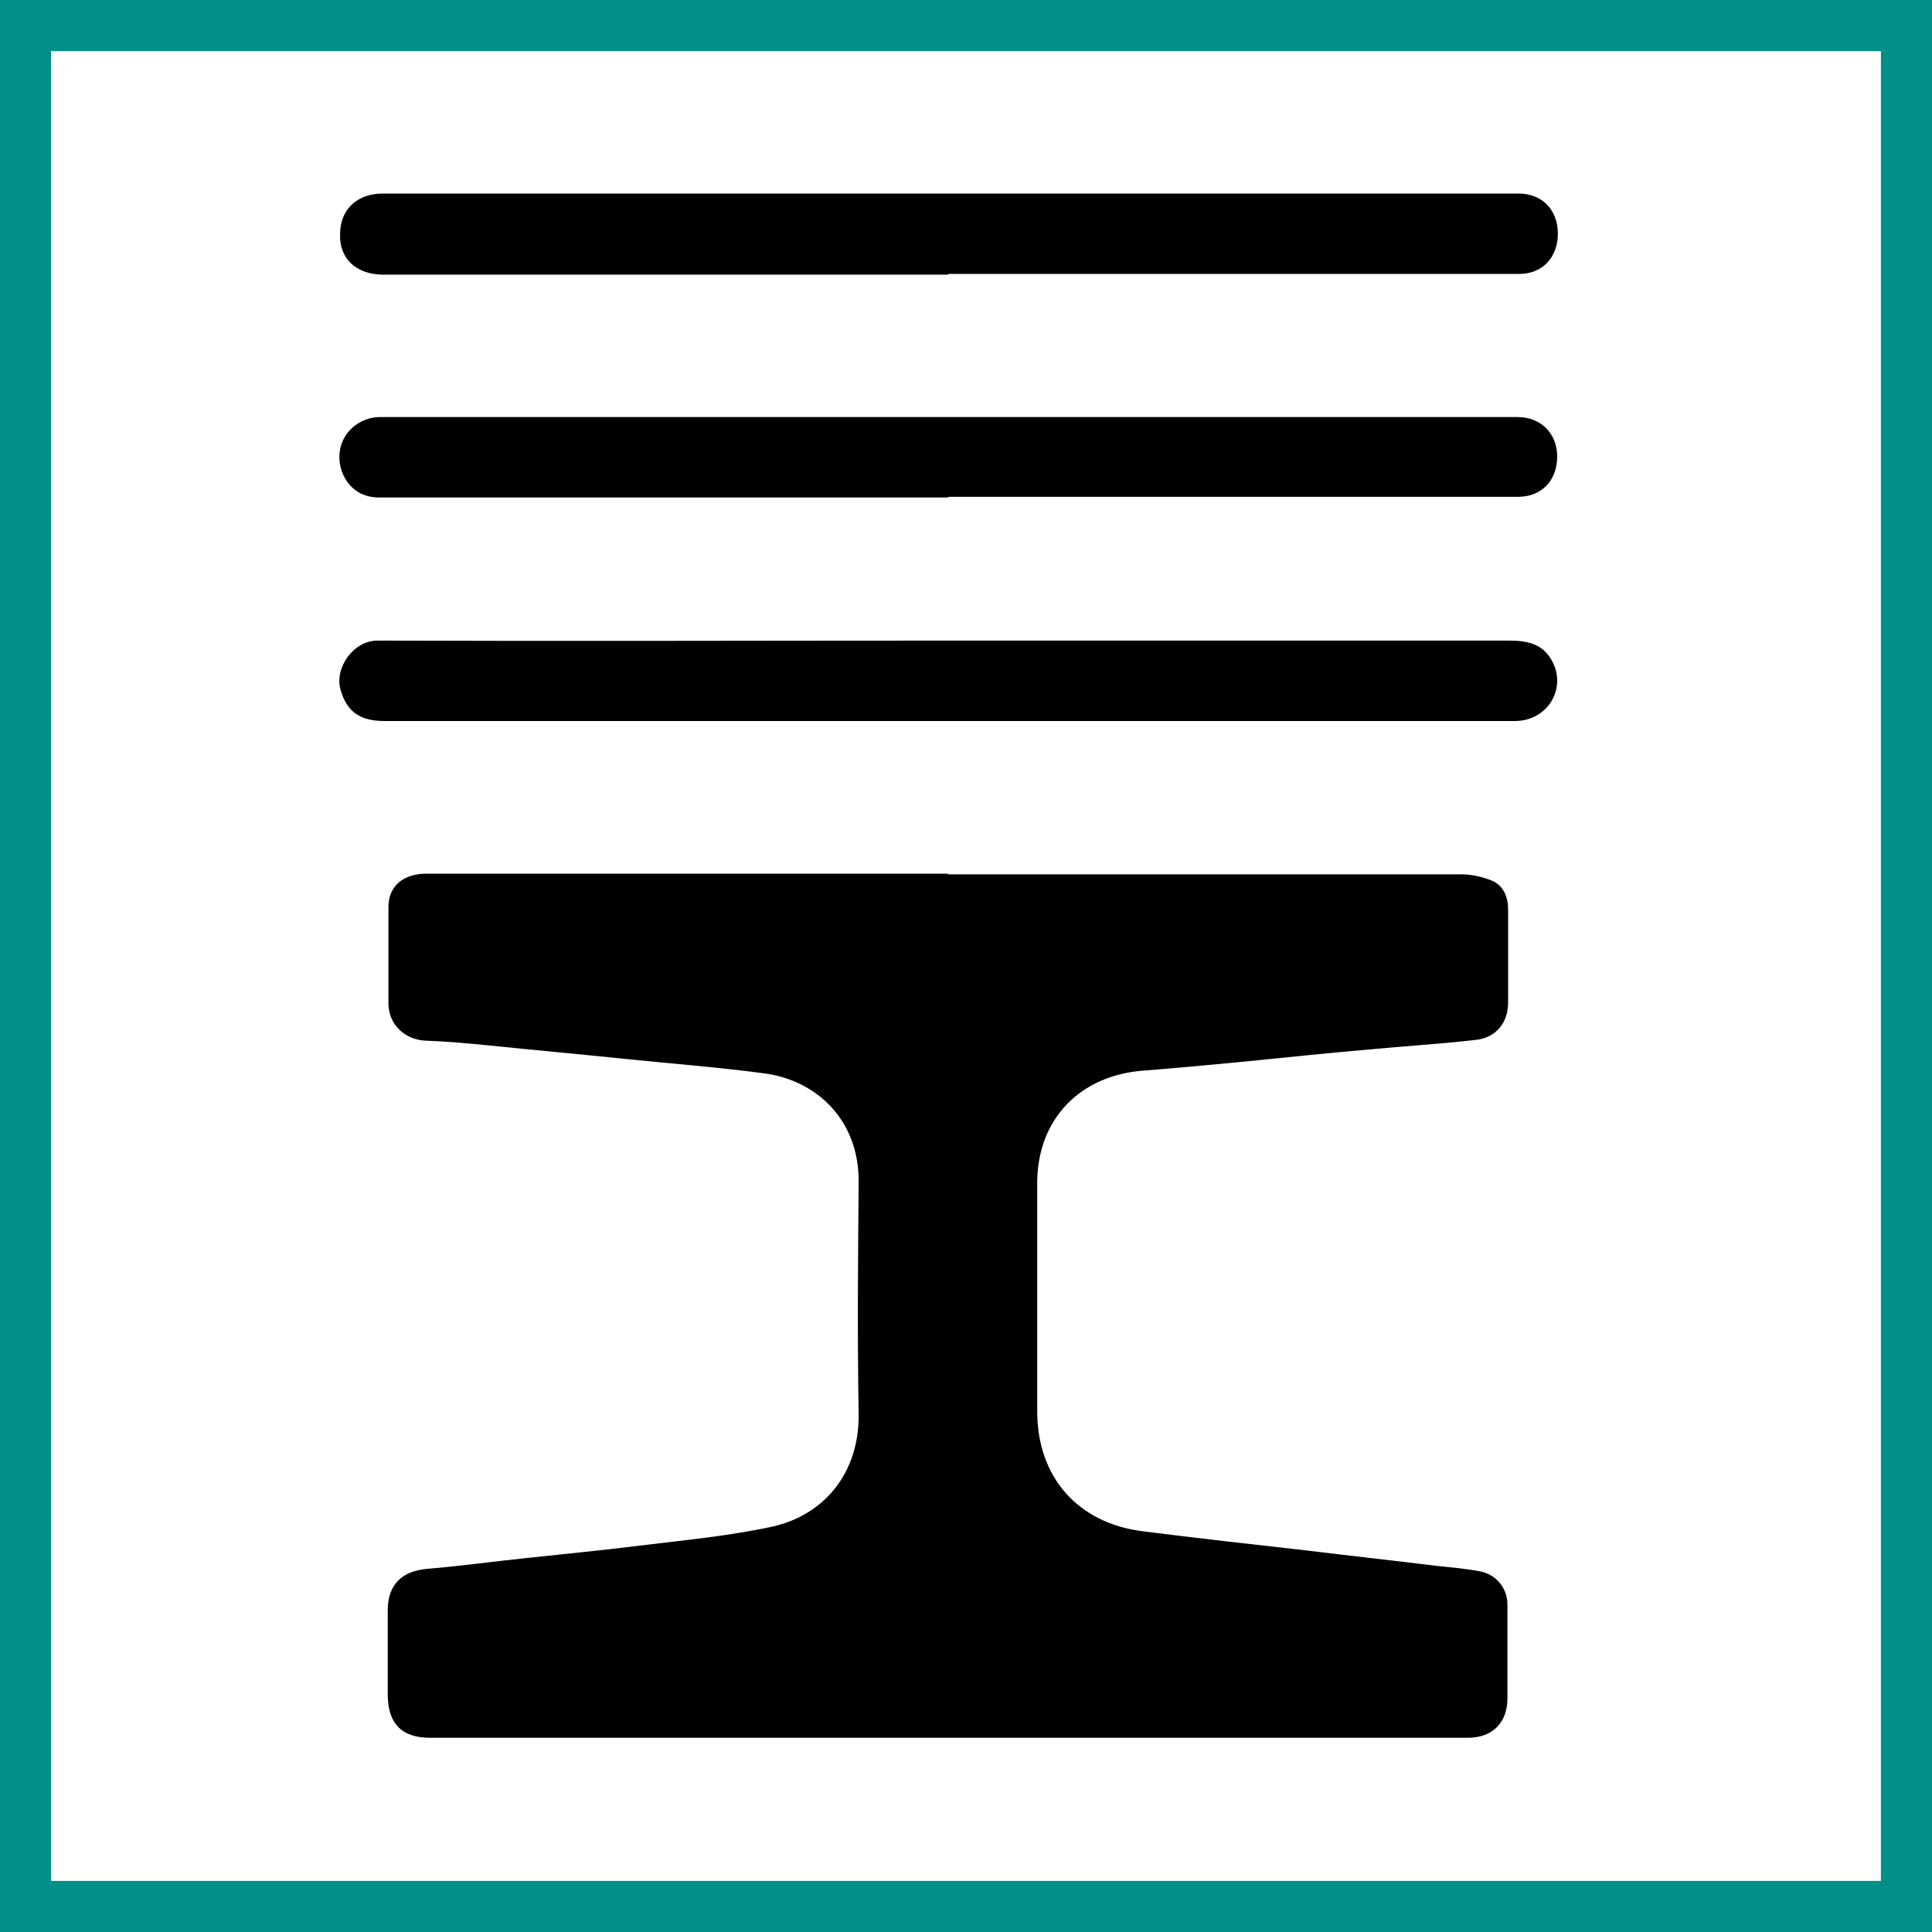 <?xml version="1.0" encoding="UTF-8"?>
<svg xmlns="http://www.w3.org/2000/svg" viewBox="0 0 28.35 28.35">
  <defs>
    <style>
      .cls-1 {
        fill: #008f89;
      }

      .cls-1, .cls-2 {
        stroke-width: 0px;
      }
    </style>
  </defs>
  <g id="Rahmen">
    <path class="cls-1" d="m28.35,28.35H0V0h28.35v28.35Zm-27.6-.75h26.85V.75H.75v26.85Z"/>
  </g>
  <g id="Ebene_2" data-name="Ebene 2">
    <g>
      <path class="cls-2" d="m13.91,12.83c2.51,0,5.03,0,7.54,0,.15,0,.32.04.46.1.16.08.22.24.22.42,0,.45,0,.91,0,1.36,0,.3-.18.52-.48.55-.52.06-1.04.09-1.56.14-.58.05-1.16.11-1.75.17-.52.05-1.04.1-1.56.14-.94.07-1.56.72-1.56,1.65,0,1.12,0,2.23,0,3.35,0,.96.59,1.64,1.55,1.76.79.1,1.59.19,2.39.28.65.08,1.3.15,1.94.23.21.02.42.04.63.08.23.05.39.25.39.48,0,.46,0,.92,0,1.38,0,.36-.22.58-.58.58-.48,0-.97,0-1.45,0-4.59,0-9.19,0-13.78,0-.41,0-.61-.2-.62-.61,0-.42,0-.84,0-1.26,0-.38.21-.58.59-.61.49-.04.98-.11,1.47-.16.55-.06,1.09-.11,1.64-.18.65-.08,1.31-.14,1.95-.28.75-.17,1.27-.78,1.26-1.65-.02-1.14-.01-2.28,0-3.42,0-.9-.62-1.48-1.39-1.58-.67-.09-1.34-.14-2.02-.21-.67-.07-1.35-.13-2.02-.2-.31-.03-.63-.06-.94-.07-.29-.02-.52-.23-.53-.53,0-.48,0-.95,0-1.43,0-.31.22-.49.56-.49.95,0,1.9,0,2.85,0,1.6,0,3.2,0,4.8,0h0Z"/>
      <path class="cls-2" d="m13.91,4.03c-2.71,0-5.42,0-8.12,0-.06,0-.13,0-.19,0-.38-.01-.62-.24-.61-.59,0-.36.24-.6.63-.6,1.71,0,3.42,0,5.12,0,3.77,0,7.53,0,11.3,0,.08,0,.16,0,.24,0,.35,0,.58.24.58.59,0,.34-.22.59-.57.59-1.64,0-3.28,0-4.92,0-1.15,0-2.3,0-3.45,0Z"/>
      <path class="cls-2" d="m13.91,7.3c-2.78,0-5.56,0-8.35,0-.4,0-.58-.33-.58-.59,0-.37.31-.59.59-.59,5.57,0,11.13,0,16.7,0,.34,0,.58.24.58.58,0,.35-.23.59-.57.59-2.79,0-5.58,0-8.36,0Z"/>
      <path class="cls-2" d="m13.91,9.4c2.74,0,5.49,0,8.23,0,.26,0,.49.04.63.29.23.41-.06.89-.54.89-1.64,0-3.29,0-4.93,0-3.89,0-7.77,0-11.66,0-.36,0-.55-.14-.64-.45-.1-.32.18-.73.54-.73,2.79.01,5.58,0,8.37,0h0Z"/>
    </g>
  </g>
</svg>